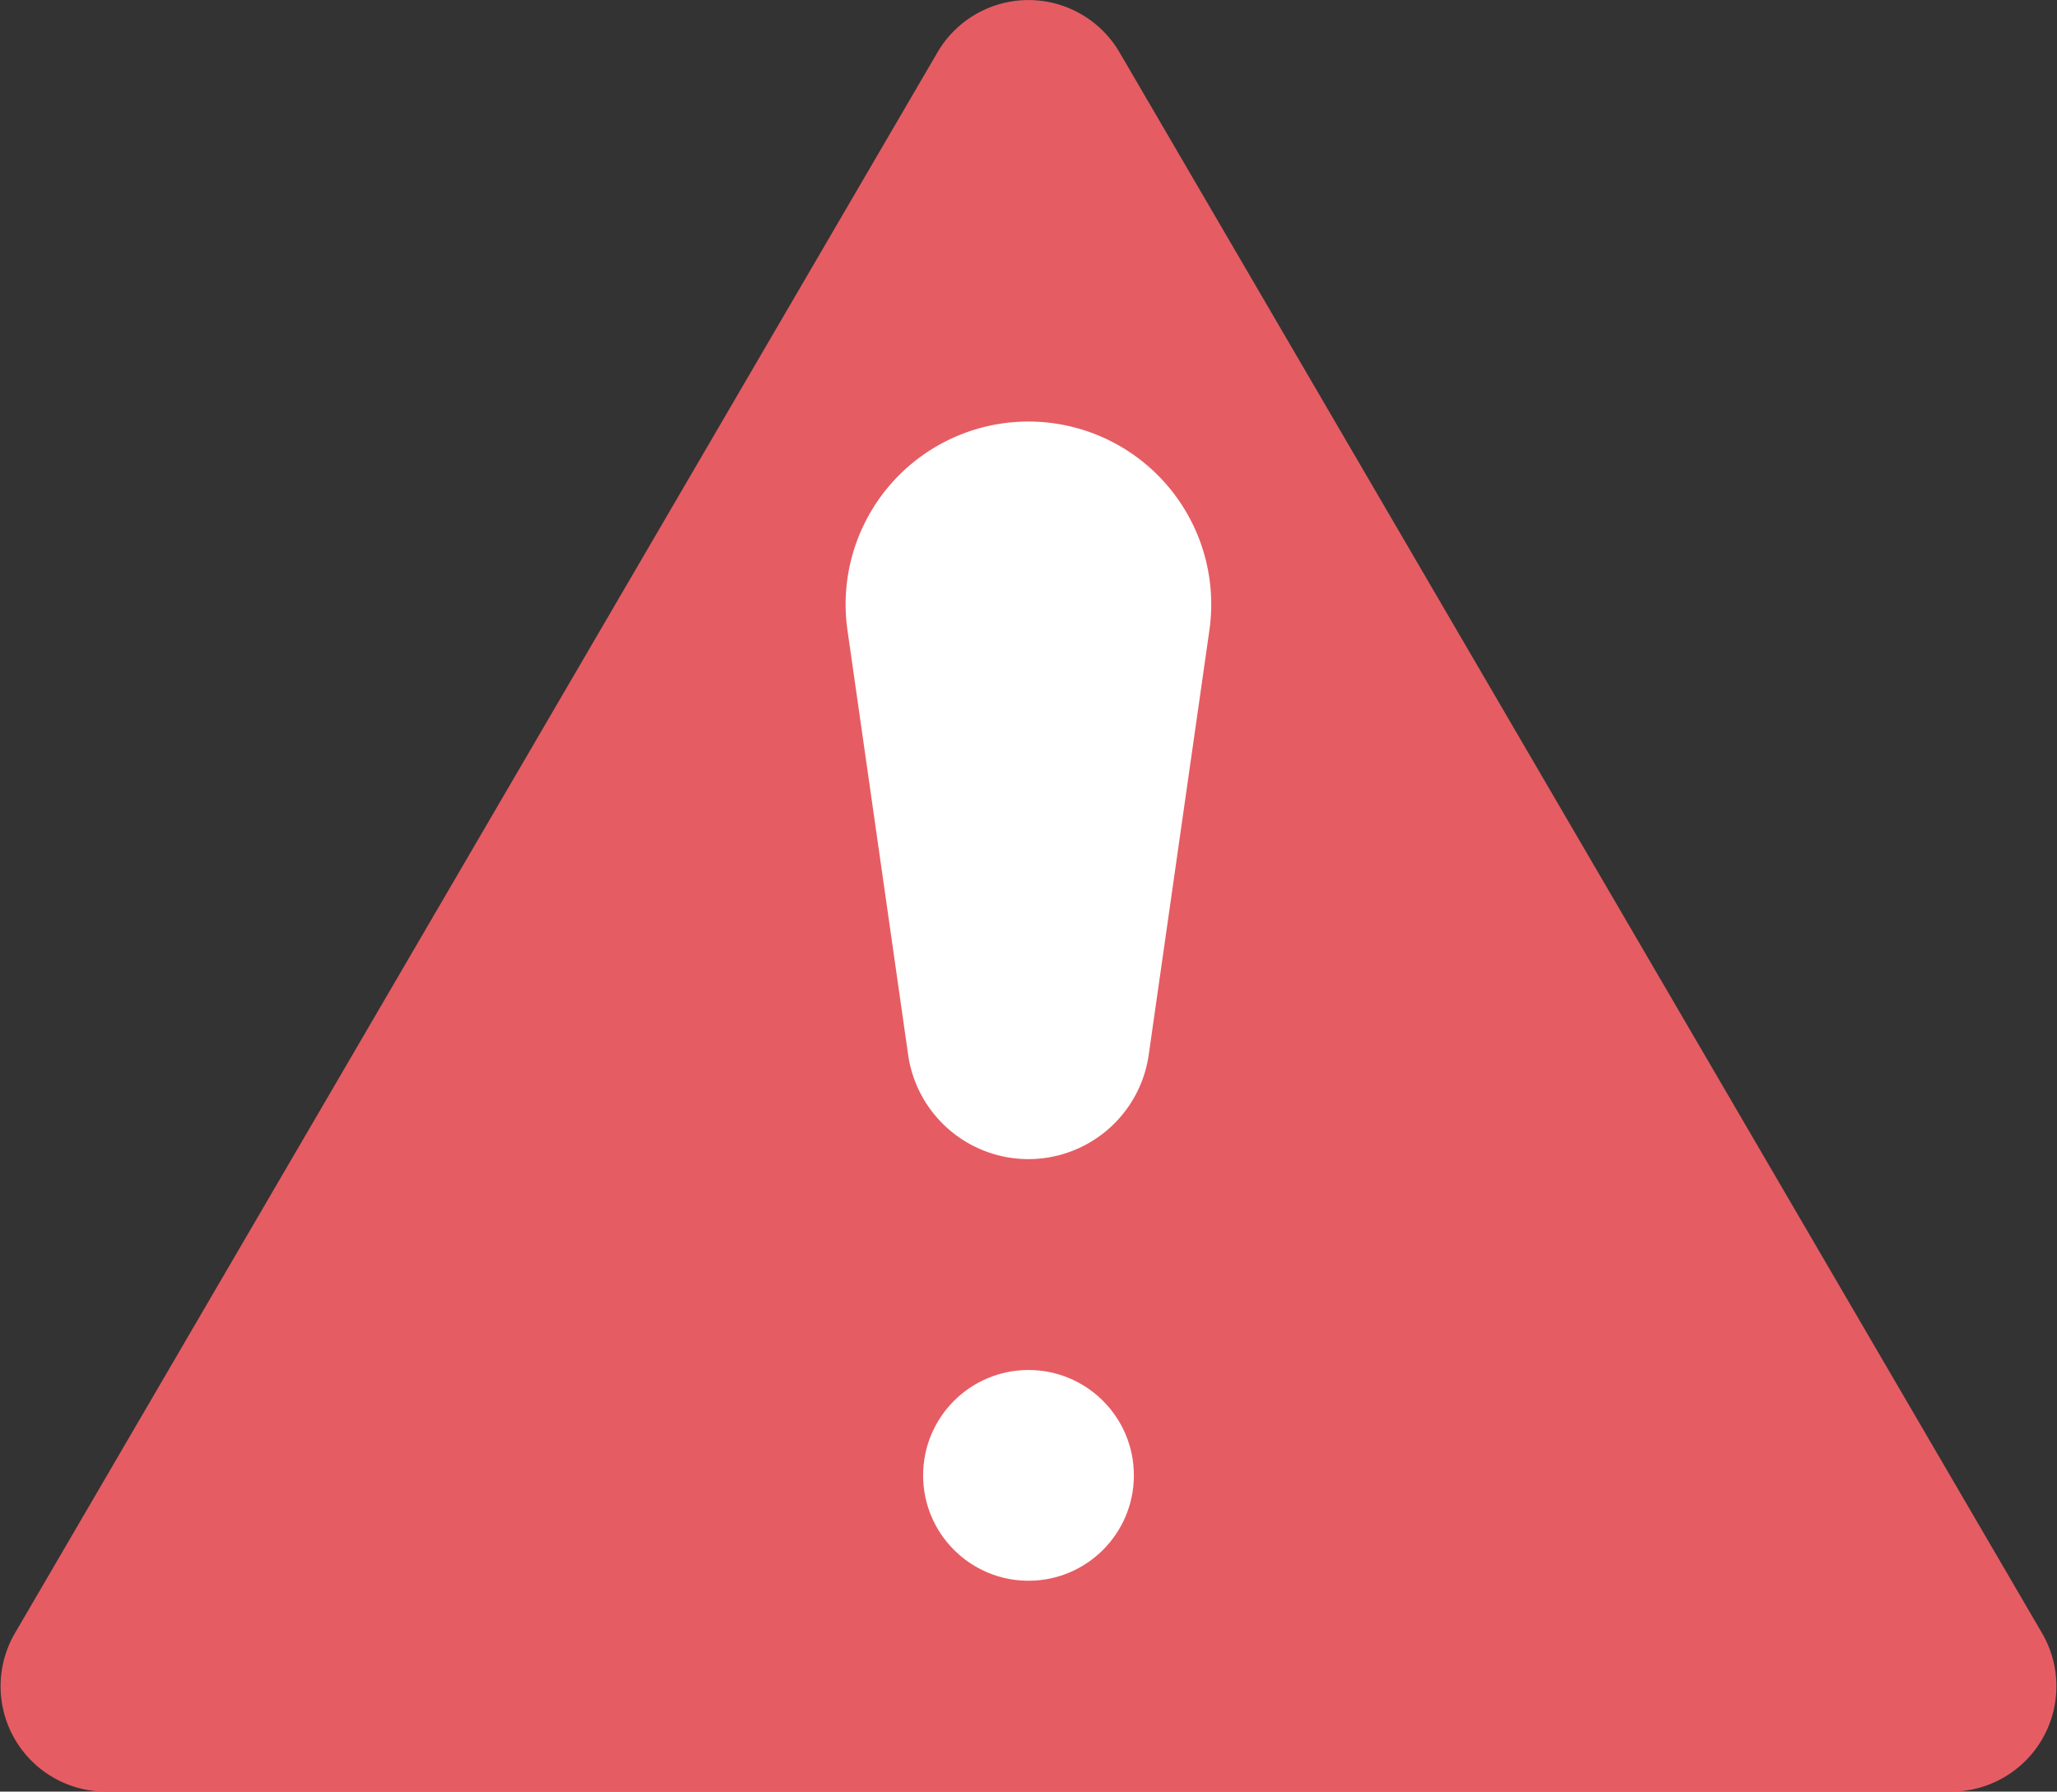 <svg xmlns="http://www.w3.org/2000/svg" width="15.382" height="13.398" viewBox="0 0 15.382 13.398">
  <rect x="0" y="0" width="15.382" height="13.398" fill="#333333" stroke="none"/>
  <g id="Grupo_29342" data-name="Grupo 29342" transform="translate(-89.489 -8.593)">
    <path id="Shape" d="M97.18,21.991h6.9a.788.788,0,0,0,.681-1.182l-6.9-11.824a.788.788,0,0,0-1.362,0l-6.9,11.824a.788.788,0,0,0,.681,1.182Z" fill="#e65c63"/>
    <path id="Shape-2" data-name="Shape" d="M227.766,82.318a.909.909,0,0,1-.9-.78l-.454-3.177a1.367,1.367,0,1,1,2.707,0l-.454,3.177a.909.909,0,0,1-.9.78Z" transform="translate(-130.586 -65.057)" fill="#fff"/>
    <circle id="Oval" cx="0.788" cy="0.788" r="0.788" transform="translate(96.392 18.838)" fill="#fff"/>
  </g>
</svg>
